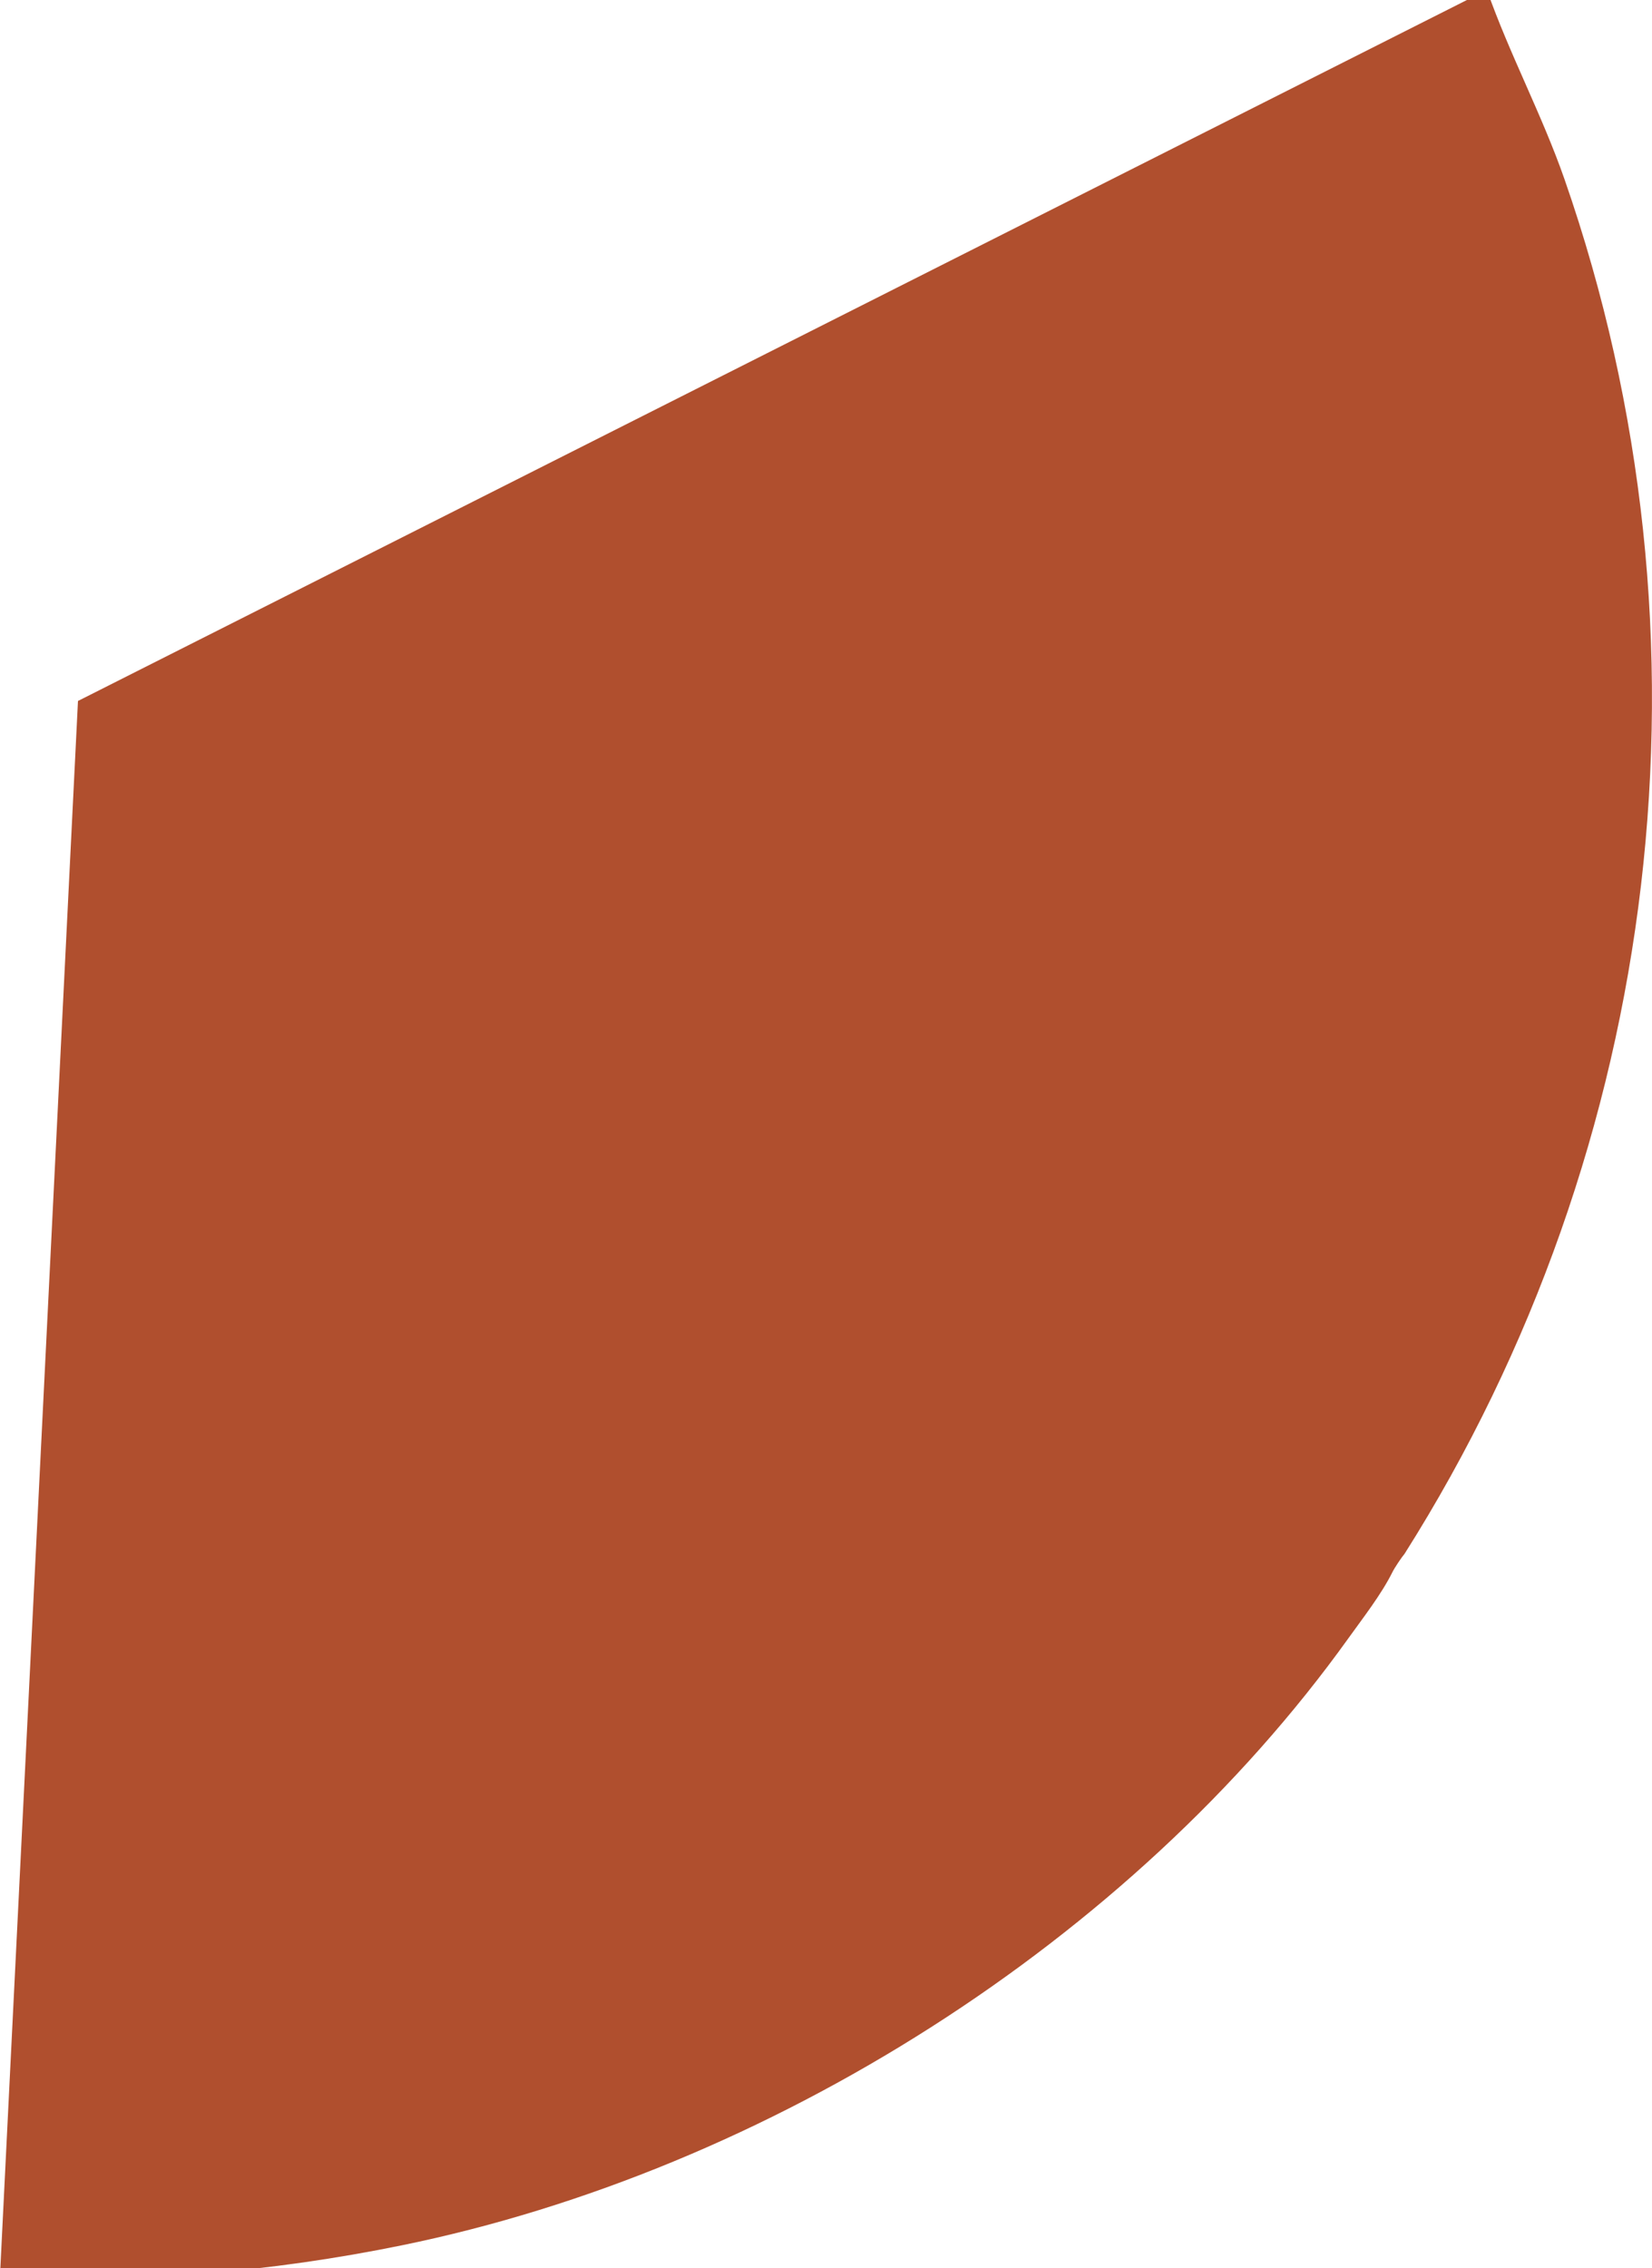 <svg xmlns="http://www.w3.org/2000/svg" id="Layer_1" data-name="Layer 1" viewBox="0 0 299.79 411.58"><defs><style>      .cls-1 {        fill: #b04f2e;      }    </style></defs><path class="cls-1" d="M252.69,285.27c-2.03,4.08-5.34,8.3-7.98,11.99-39.43,55.01-105.42,96.58-171.71,110.16-23.55,4.82-49.09,7.14-73,5.45L14.15,127.2,269.83-1.83c4.11,11.68,10.01,22.67,14.09,34.38,28.92,83.05,17.75,175.43-29.03,249.4-.49.57-1.78,2.47-2.2,3.32Z"></path></svg>
